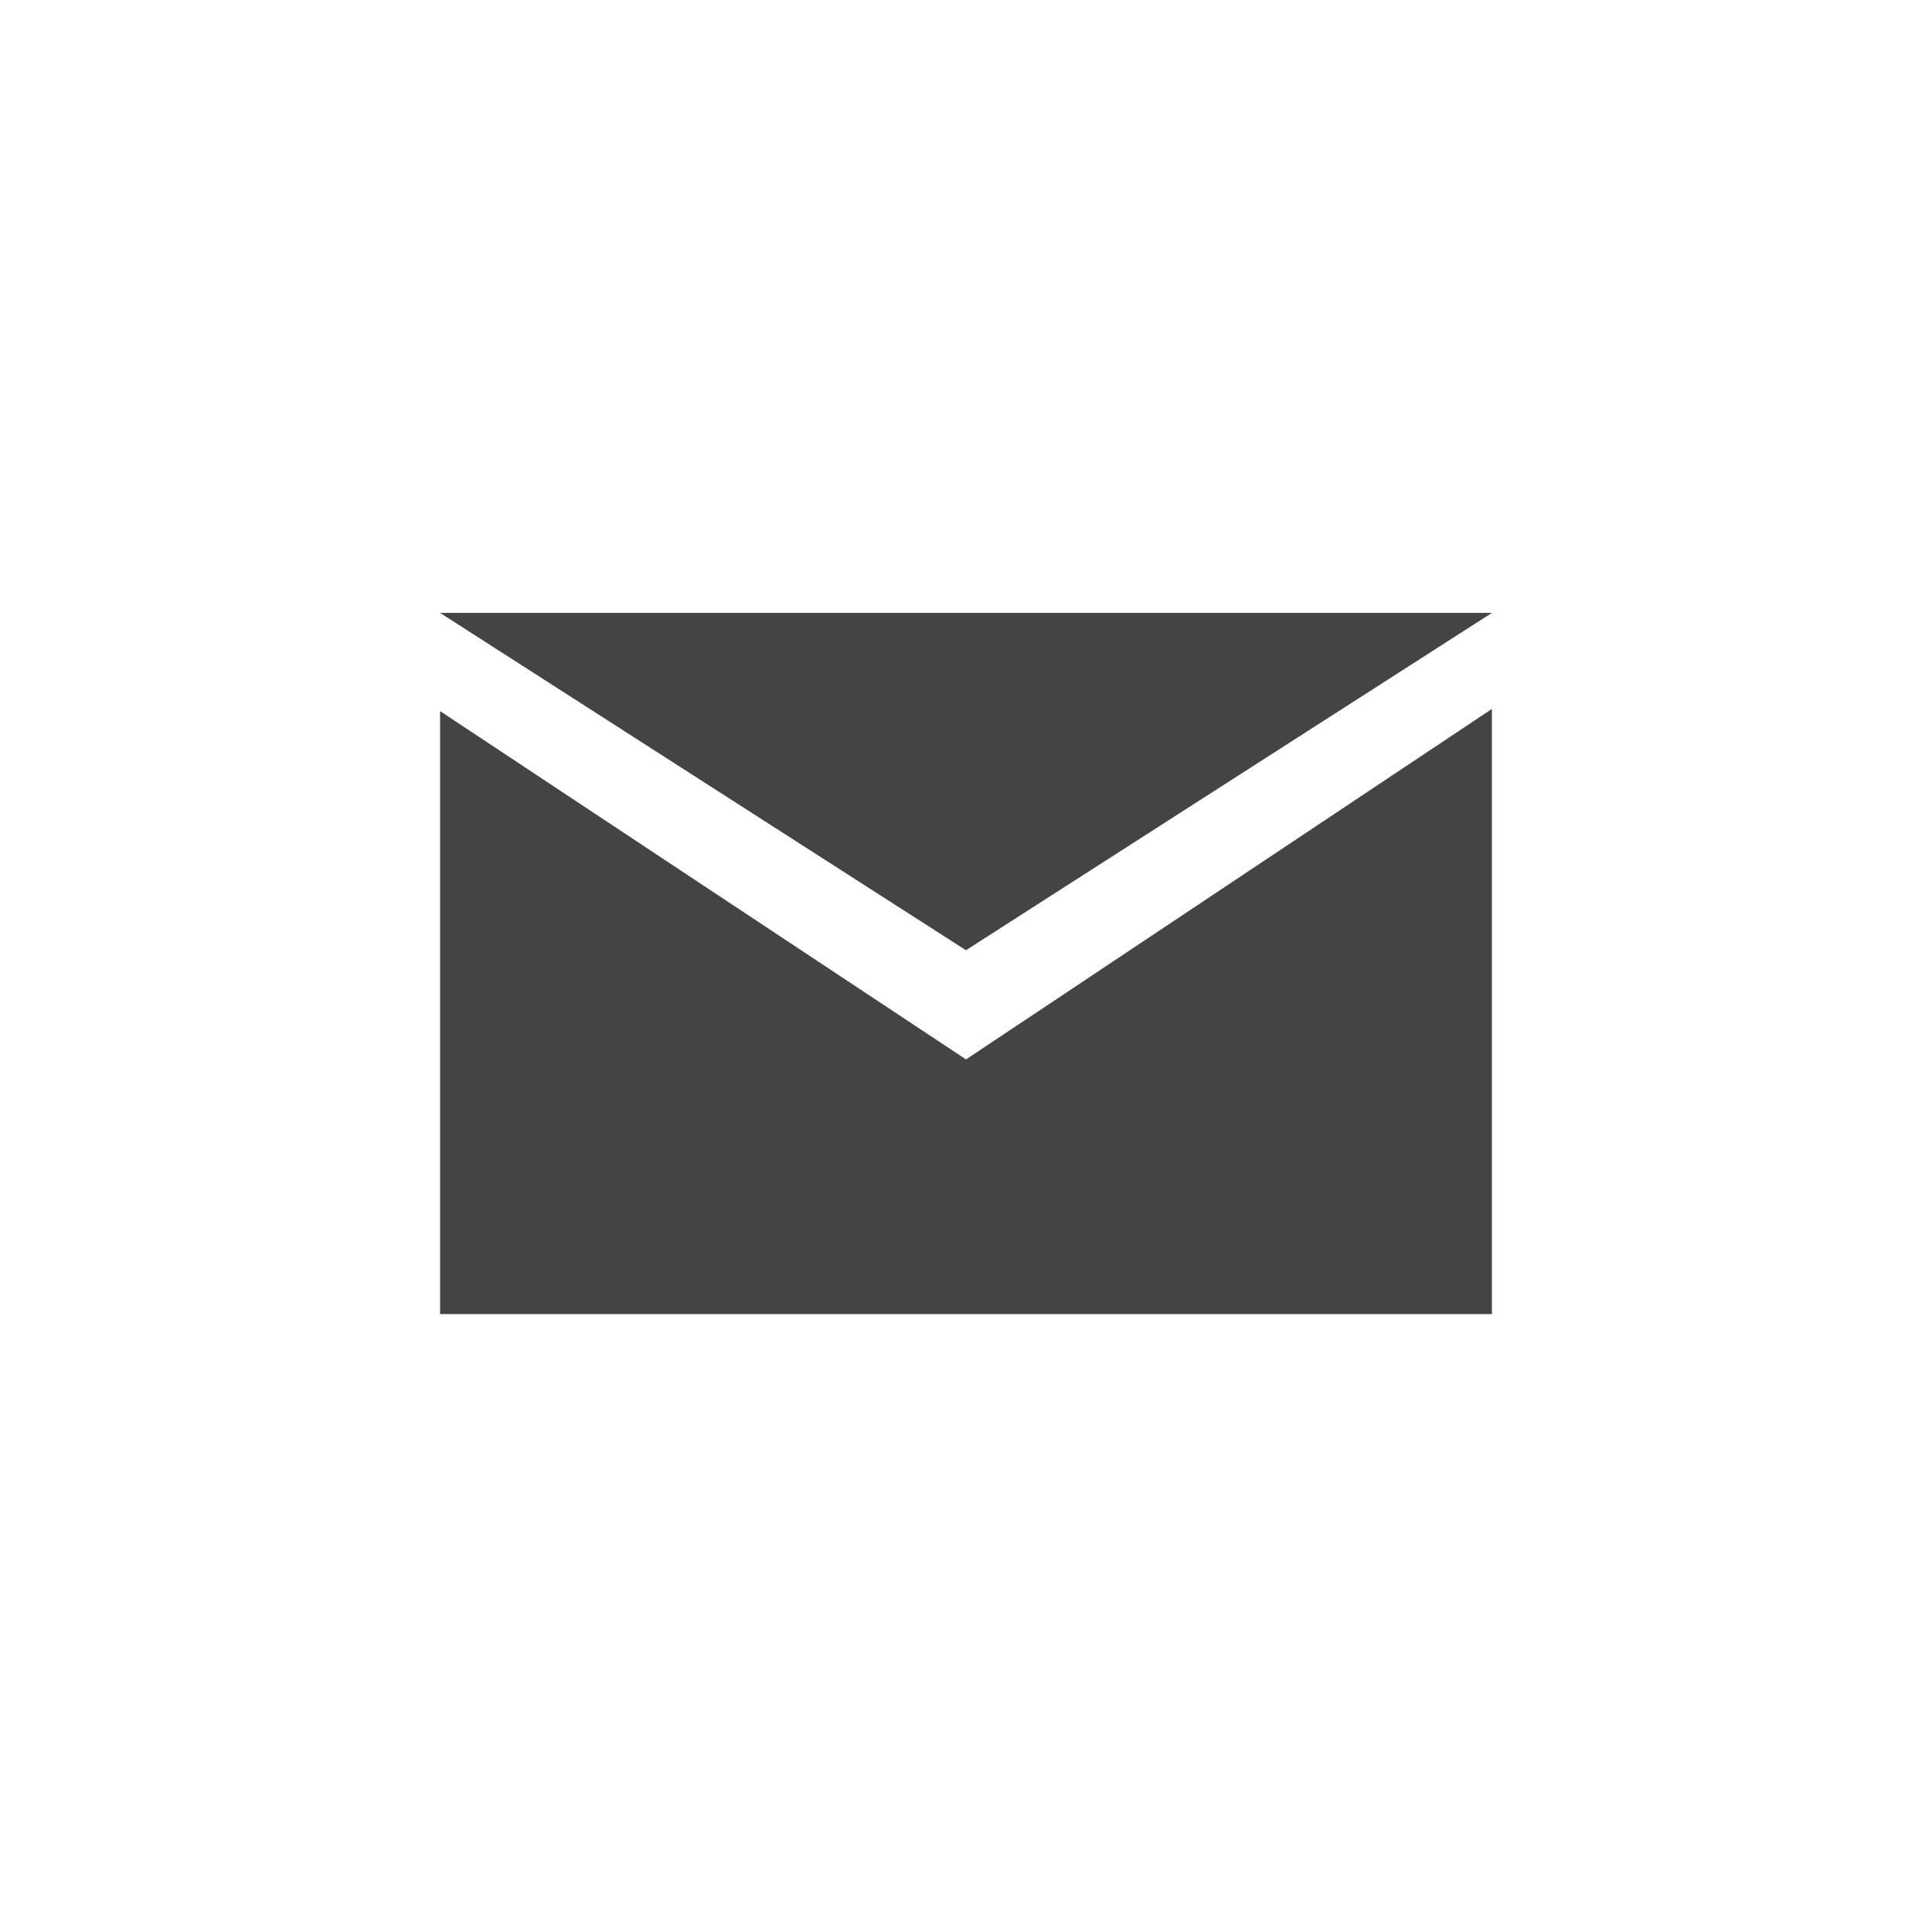 <svg xmlns="http://www.w3.org/2000/svg" xmlns:xlink="http://www.w3.org/1999/xlink" version="1.1" width="64" height="64" viewBox="0 0 64 64">

<path fill="#444444" d="M49.421 20.303h-34.843l17.42 11.175z"/>
<path fill="#444444" d="M32.001 35.095l-17.423-11.539v19.975h34.843v-20.047z"/>
</svg>